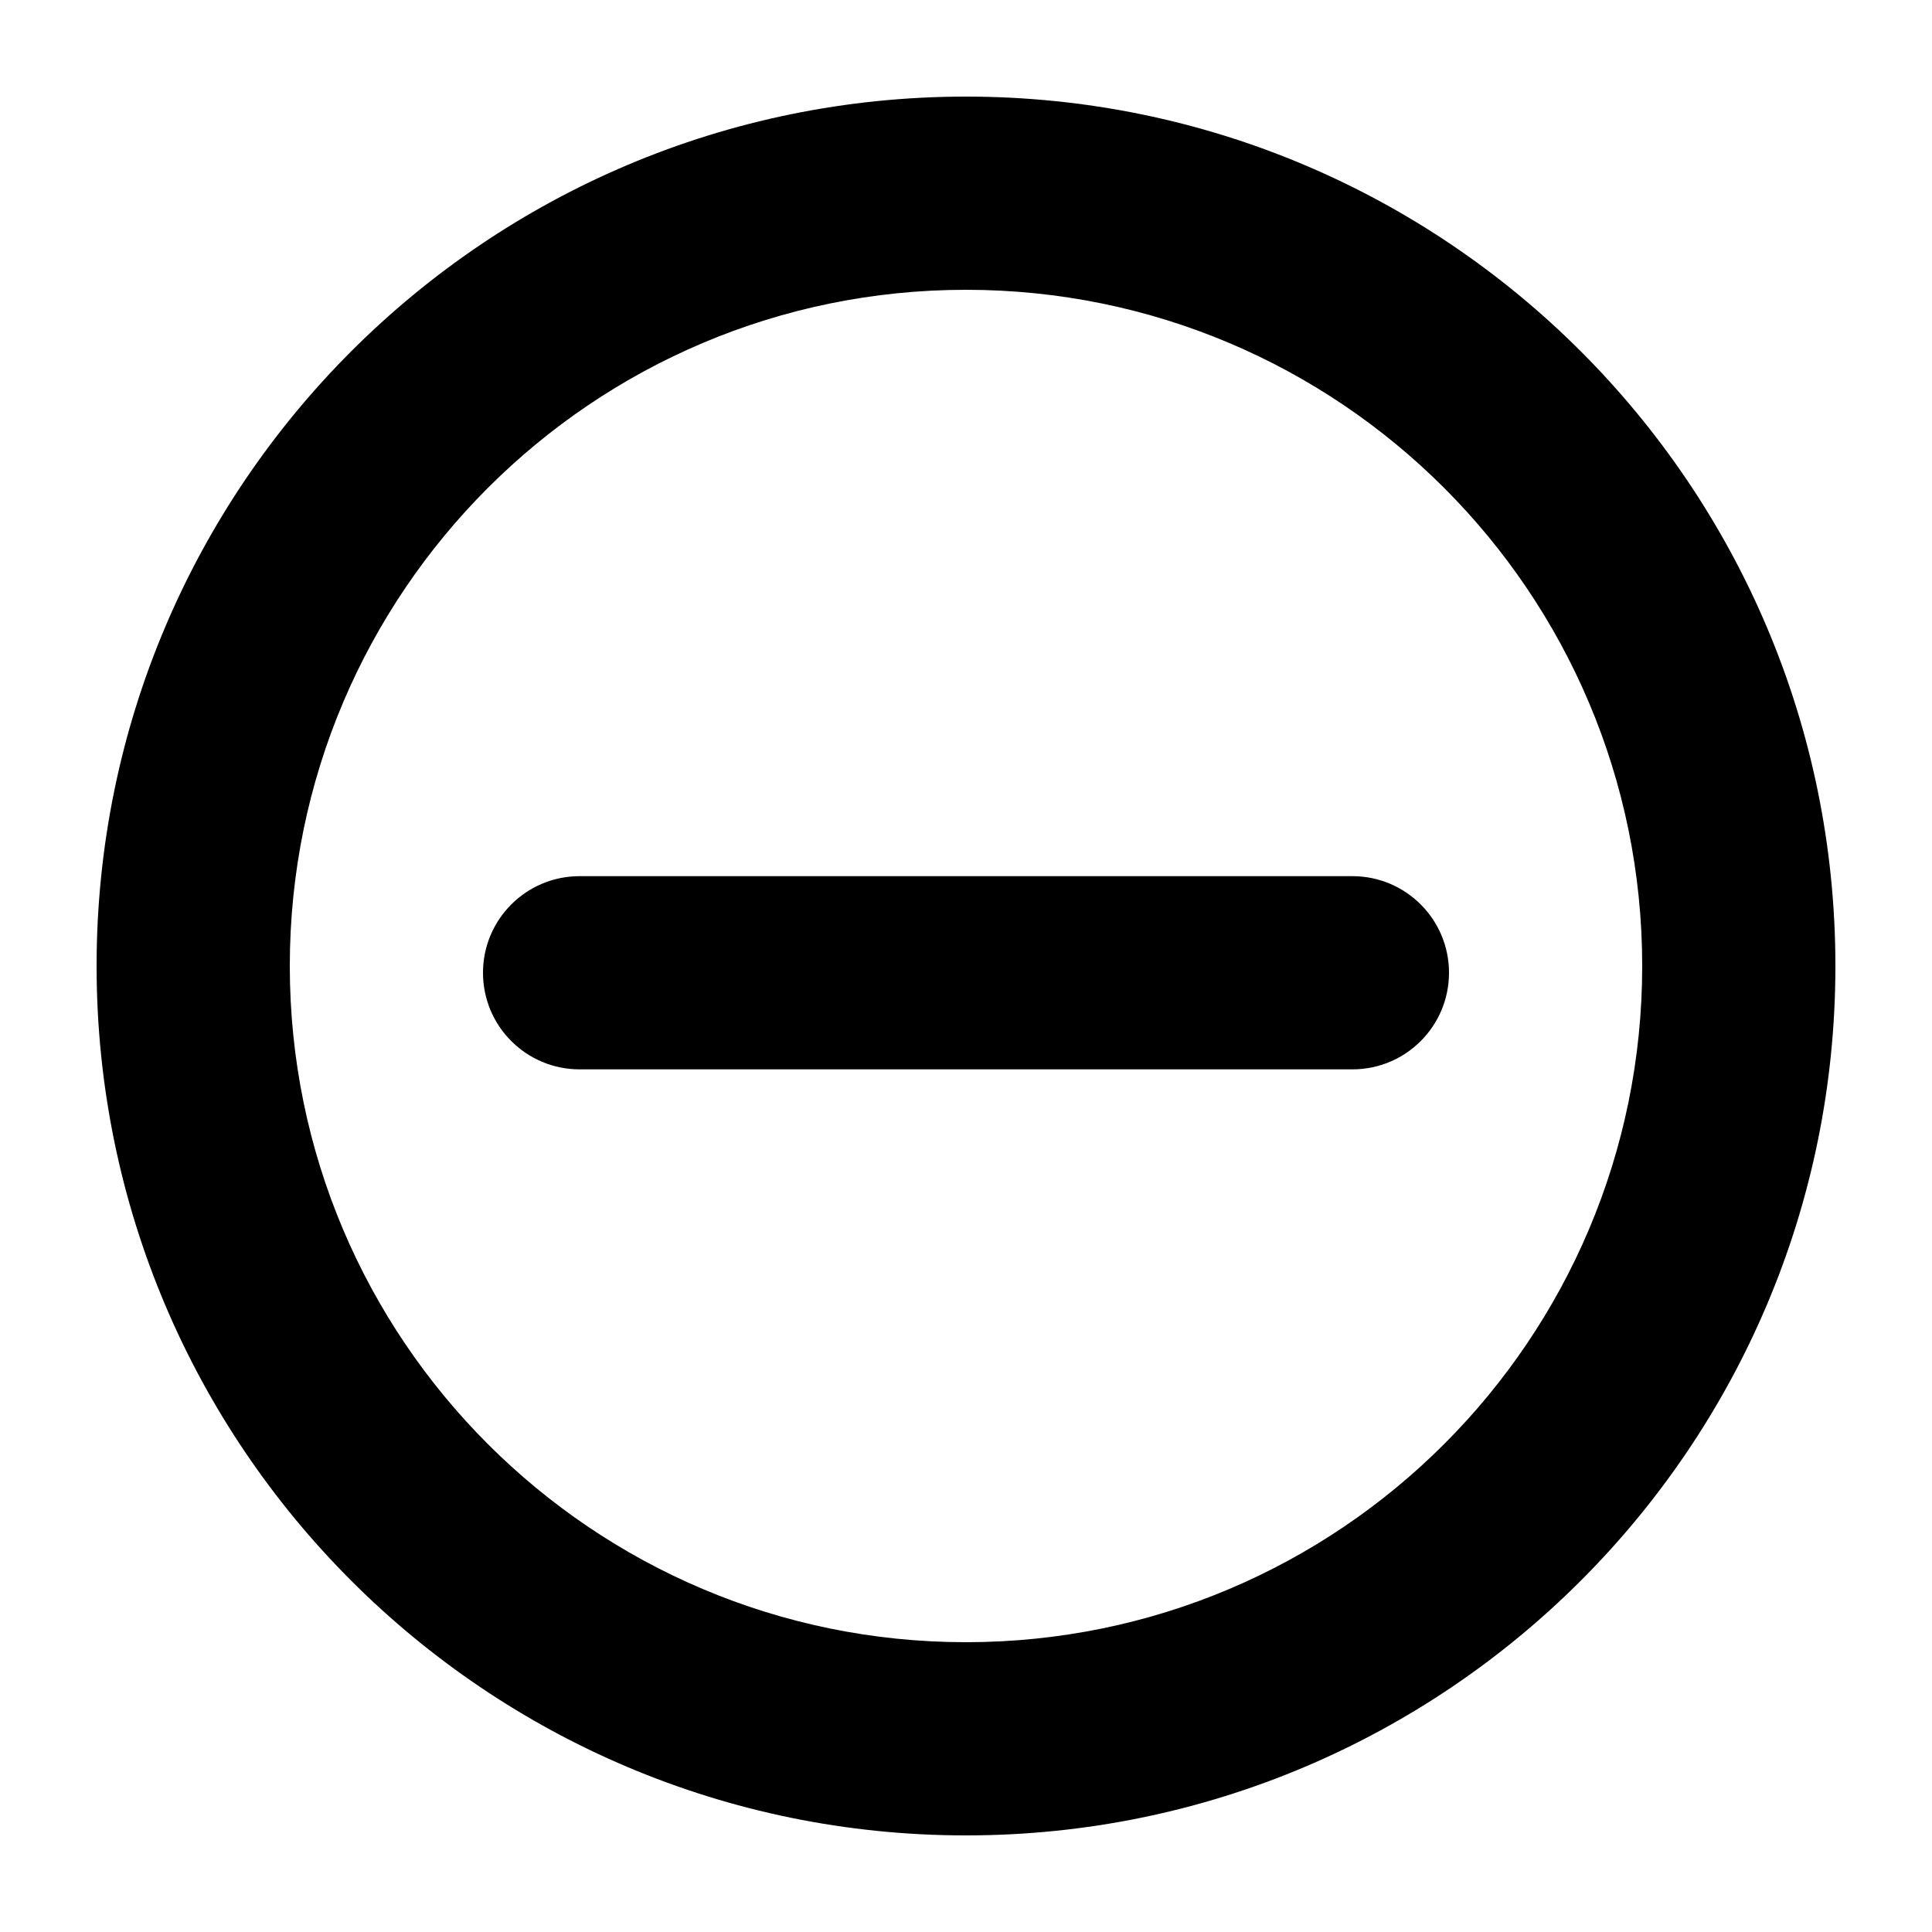 <?xml version="1.0" encoding="UTF-8"?>
<svg xmlns="http://www.w3.org/2000/svg" id="Layer_1" data-name="Layer 1" version="1.1" viewBox="0 0 800 800">
  <defs>
    <style>
      .cls-1 {
        fill: #000;
        fill-rule: evenodd;
        stroke-width: 0px;
      }
    </style>
  </defs>
  <path class="cls-1" d="M400,120c-154.6,0-280,125.4-280,280s125.4,280,280,280,280-125.4,280-280S554.6,120,400,120ZM40,400c0-198.8,161.2-360,360-360s360,161.2,360,360-161.2,360-360,360S40,598.8,40,400ZM240,442.8c-22.1,0-40-17.9-40-40s17.9-40,40-40h320c22.1,0,40,17.9,40,40s-17.9,40-40,40H240Z"></path>
</svg>
